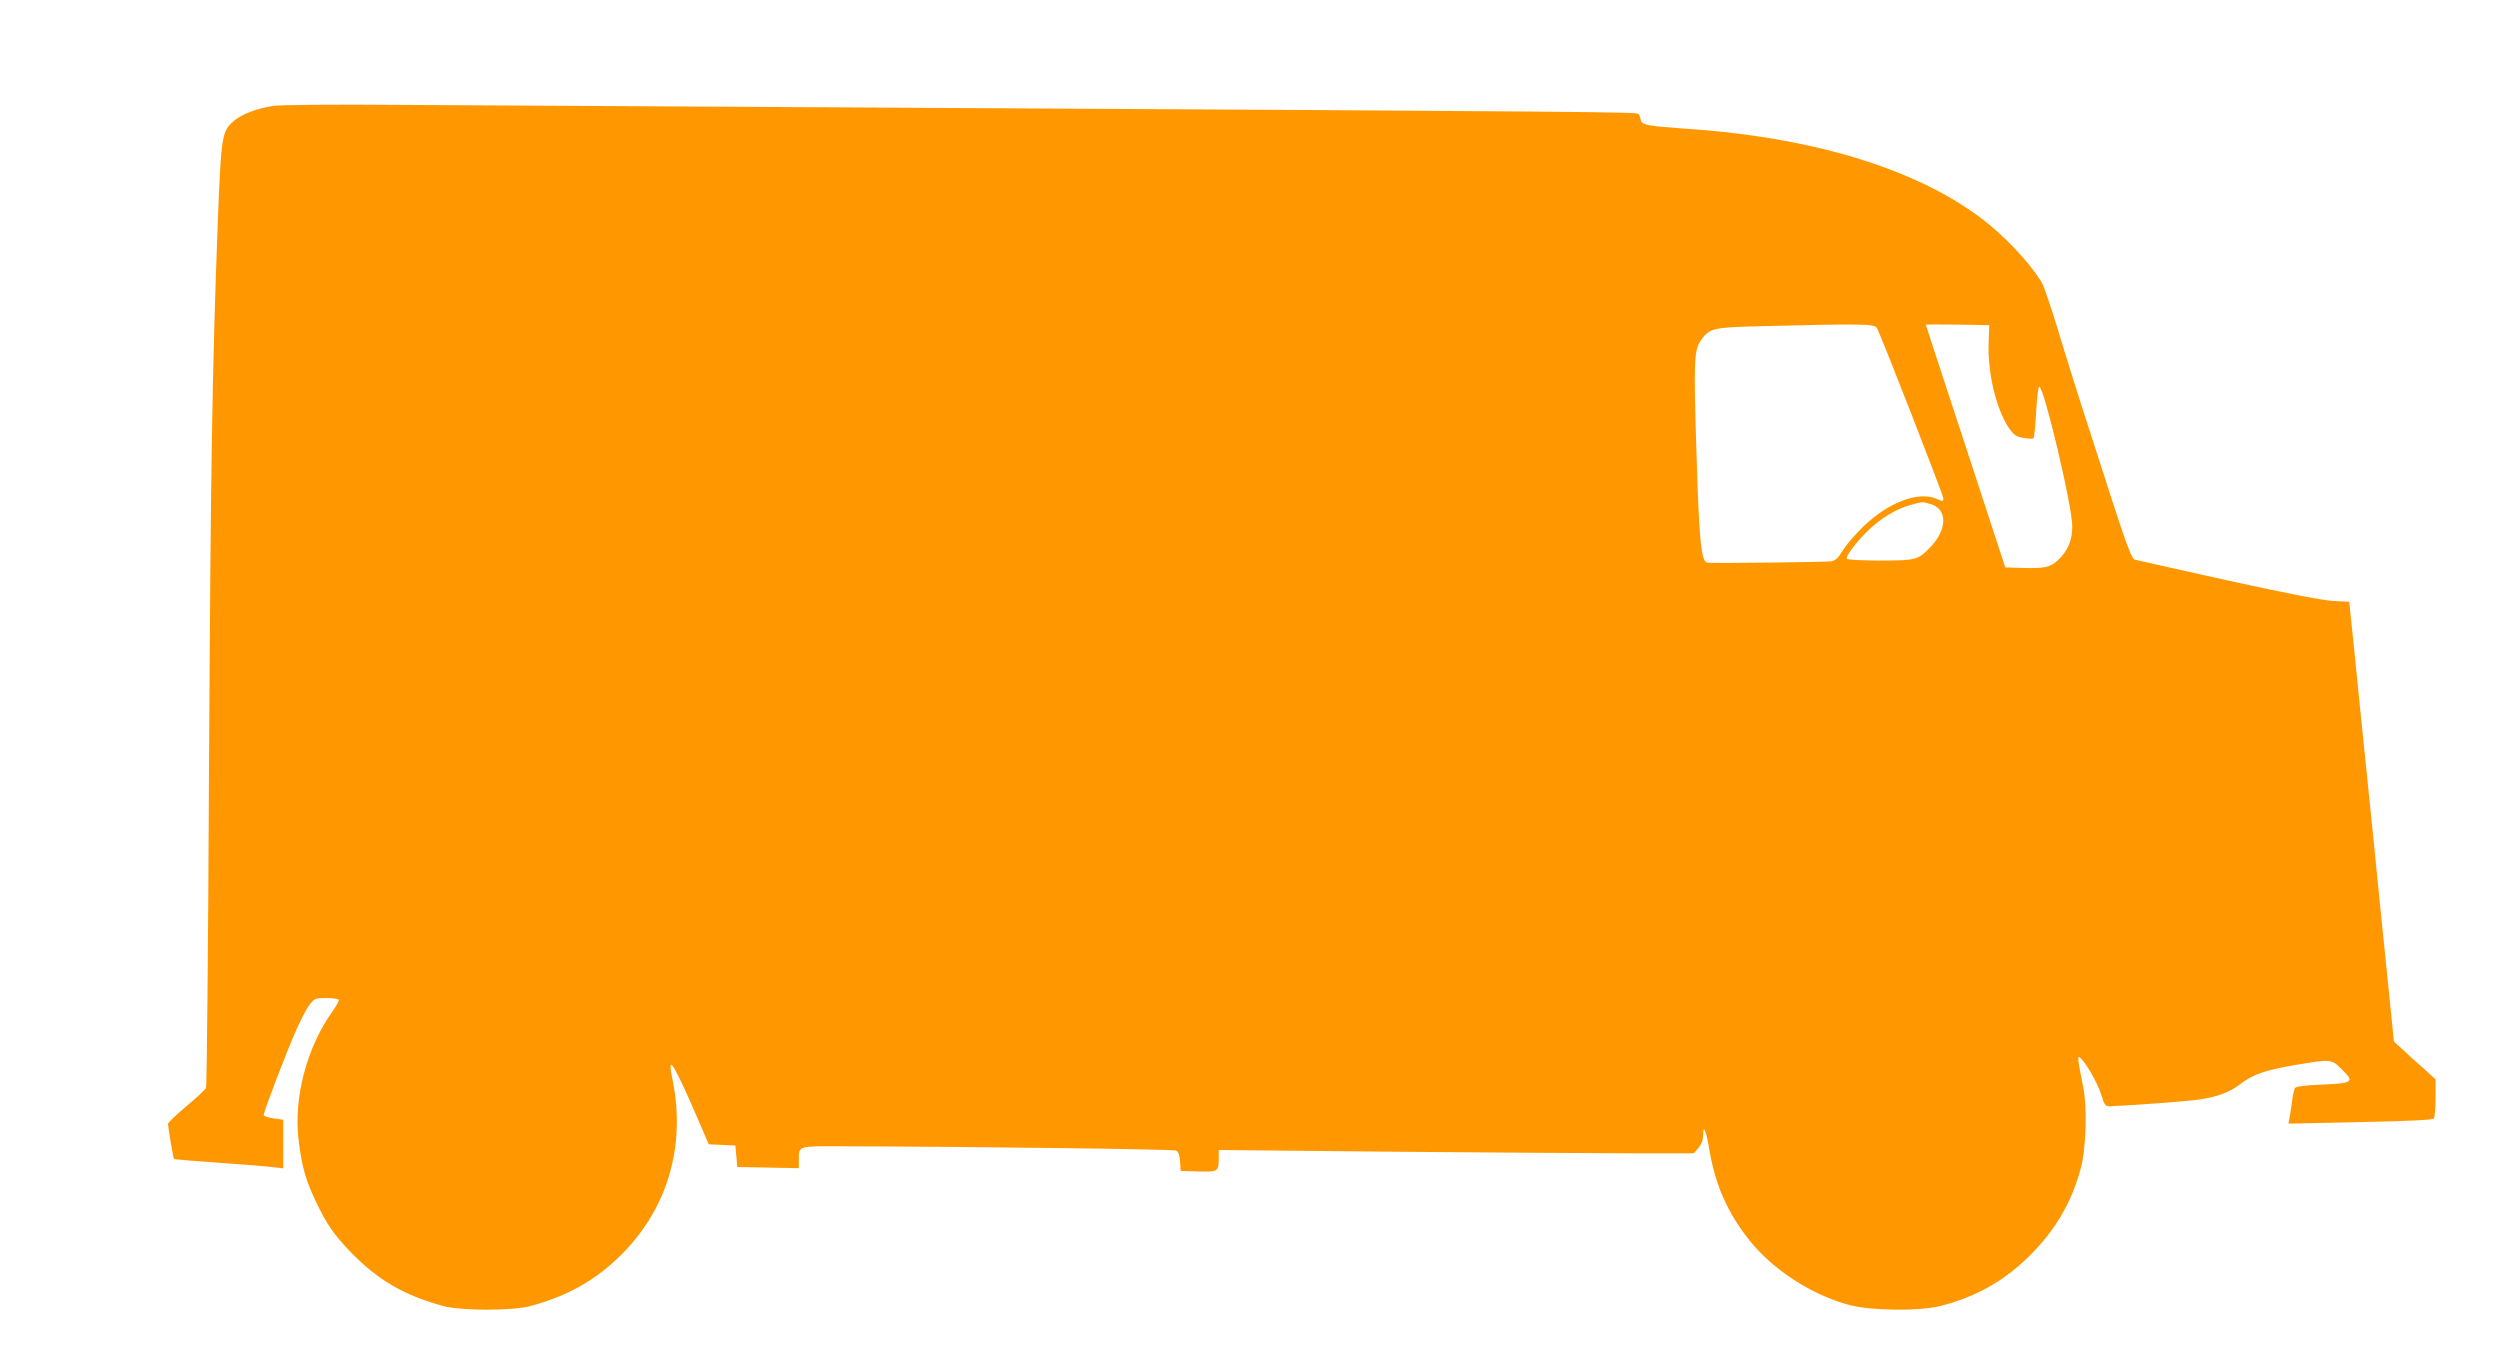 <?xml version="1.0" standalone="no"?>
<!DOCTYPE svg PUBLIC "-//W3C//DTD SVG 20010904//EN"
 "http://www.w3.org/TR/2001/REC-SVG-20010904/DTD/svg10.dtd">
<svg version="1.0" xmlns="http://www.w3.org/2000/svg"
 width="1280pt" height="690pt" viewBox="0 0 1280 690"
 preserveAspectRatio="xMidYMid meet">
<g transform="translate(0,690) scale(0.1,-0.1)"
fill="#ff9800" stroke="none">
<path d="M1402 6358 c-83 -11 -166 -43 -207 -79 -59 -53 -63 -74 -80 -519 -29
-776 -36 -1215 -45 -2810 -4 -883 -11 -1612 -15 -1620 -3 -8 -49 -51 -101 -94
-52 -44 -94 -84 -94 -90 1 -21 27 -177 31 -180 2 -2 110 -11 239 -20 129 -9
254 -19 278 -23 l42 -5 0 125 0 124 -50 7 c-27 4 -50 11 -50 17 0 17 114 316
163 427 25 57 57 119 72 138 24 32 30 34 85 34 32 0 61 -4 64 -8 3 -5 -11 -31
-30 -58 -133 -184 -202 -446 -175 -662 16 -133 35 -201 86 -309 54 -115 91
-170 174 -257 142 -148 276 -227 481 -283 93 -25 358 -25 450 1 185 51 321
127 449 250 245 237 344 560 275 905 -27 130 -5 104 90 -109 35 -80 71 -162
79 -182 l16 -37 68 -3 68 -3 5 -55 5 -55 158 -3 157 -3 0 43 c0 72 -6 70 221
69 721 -2 1697 -15 1711 -22 11 -6 18 -24 20 -57 l3 -47 89 -3 c101 -3 106 0
106 66 l0 44 918 -9 c504 -4 1051 -8 1215 -8 l299 0 24 28 c16 19 24 40 24 65
0 60 16 23 33 -81 31 -178 92 -315 202 -455 121 -153 322 -283 515 -334 111
-29 356 -32 464 -5 178 45 322 125 452 252 135 132 221 278 268 455 27 100 33
314 11 420 -26 126 -29 154 -18 147 25 -16 89 -124 109 -185 20 -63 23 -67 50
-66 139 6 411 27 459 35 93 15 152 38 202 76 69 53 125 72 278 99 190 32 191
32 242 -18 71 -70 66 -74 -116 -82 -72 -3 -117 -9 -121 -17 -4 -6 -11 -35 -14
-63 -4 -28 -9 -66 -13 -85 l-6 -34 369 8 c257 5 371 11 376 19 4 6 8 54 8 106
l0 94 -62 56 c-34 30 -82 73 -106 96 l-45 41 -38 374 c-21 206 -52 509 -68
674 -17 165 -49 478 -71 695 -22 217 -42 421 -46 452 l-6 57 -81 4 c-54 3
-242 39 -541 105 -252 56 -467 104 -477 107 -14 5 -42 77 -115 303 -52 163
-122 378 -154 477 -32 99 -86 272 -120 385 -34 113 -71 221 -80 241 -42 81
-159 213 -275 309 -330 271 -876 445 -1542 490 -209 15 -237 20 -242 45 -2 11
-7 25 -12 31 -9 11 -118 12 -4034 34 -957 5 -1999 11 -2315 13 -316 3 -603 0
-638 -5z m8208 -1138 c23 -42 340 -856 340 -872 0 -16 -3 -16 -37 -1 -93 38
-244 -19 -372 -142 -42 -40 -89 -96 -106 -123 -23 -39 -37 -52 -60 -56 -26 -4
-600 -11 -632 -7 -33 3 -43 101 -57 561 -15 476 -13 529 25 581 42 59 62 63
309 69 526 13 578 12 590 -10z m572 -71 c-7 -156 39 -347 106 -444 23 -32 36
-41 71 -47 24 -4 47 -5 52 -3 4 3 10 64 14 135 4 72 11 130 16 130 24 0 169
-611 169 -715 0 -63 -18 -113 -56 -155 -48 -53 -75 -61 -188 -58 l-99 3 -203
620 c-112 341 -204 621 -204 623 0 1 73 1 163 0 l162 -3 -3 -86z m-300 -829
c90 -25 90 -130 0 -223 -62 -64 -73 -67 -256 -67 -91 0 -167 4 -170 9 -8 12
49 87 110 146 66 63 144 110 214 129 68 18 58 18 102 6z"/>
</g>
</svg>
